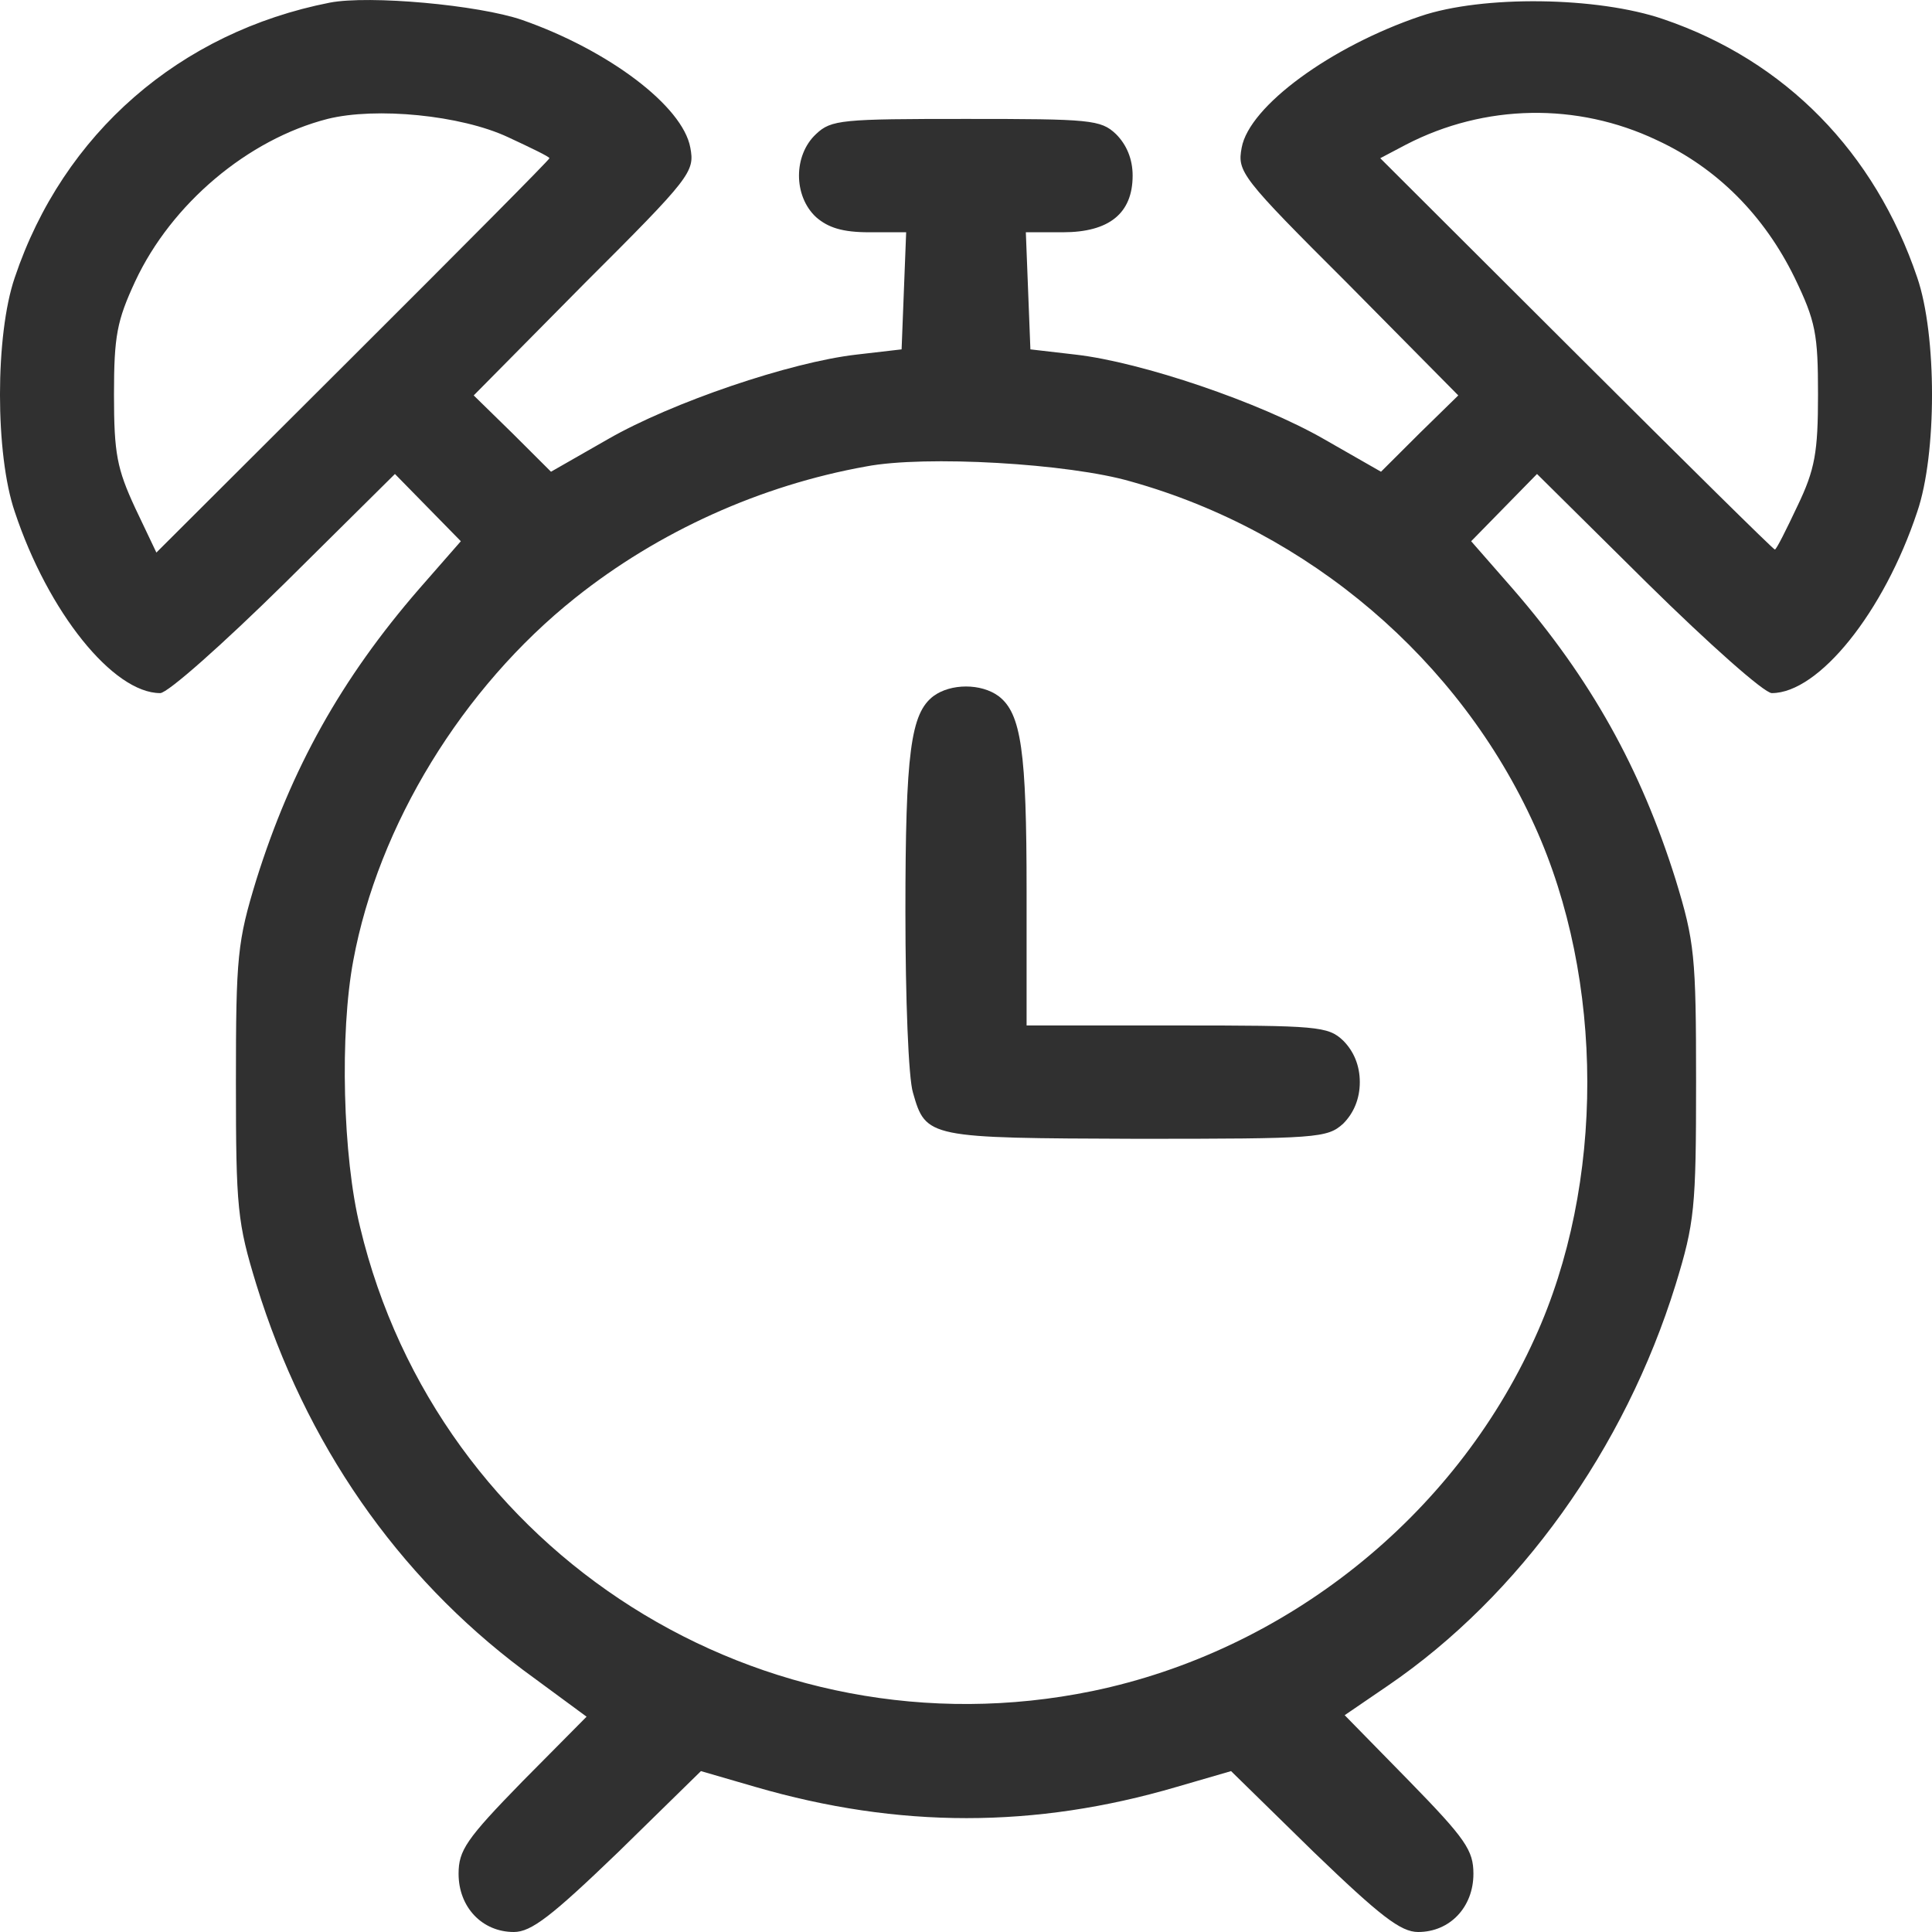 <?xml version="1.0" encoding="UTF-8"?> <svg xmlns="http://www.w3.org/2000/svg" width="36" height="36" viewBox="0 0 36 36" fill="none"> <path d="M6.146 0.049C3.352 0.598 1.178 2.484 0.275 5.172C-0.092 6.242 -0.092 8.466 0.275 9.536C0.896 11.408 2.11 12.915 2.985 12.915C3.126 12.915 4.156 11.999 5.299 10.873L7.359 8.832L8.587 10.085L7.811 10.972C6.358 12.647 5.426 14.322 4.777 16.391C4.424 17.546 4.396 17.813 4.396 20.164C4.396 22.515 4.424 22.782 4.777 23.936C5.694 26.907 7.402 29.356 9.744 31.115L10.93 31.988L9.73 33.199C8.686 34.269 8.545 34.48 8.545 34.916C8.545 35.535 8.982 36 9.575 36C9.9 36 10.281 35.704 11.523 34.508L13.061 33.002L14.077 33.297C16.744 34.072 19.284 34.072 21.923 33.297L22.939 33.002L24.477 34.508C25.719 35.704 26.1 36 26.425 36C27.018 36 27.455 35.535 27.455 34.916C27.455 34.48 27.314 34.269 26.256 33.185L25.056 31.96L25.86 31.411C28.316 29.736 30.277 26.991 31.223 23.936C31.576 22.782 31.604 22.515 31.604 20.164C31.604 17.813 31.576 17.546 31.223 16.391C30.574 14.322 29.642 12.647 28.189 10.972L27.413 10.085L28.64 8.832L30.701 10.873C31.844 11.999 32.874 12.915 33.015 12.915C33.89 12.915 35.104 11.408 35.725 9.536C36.092 8.466 36.092 6.242 35.725 5.172C34.934 2.836 33.269 1.132 30.997 0.358C29.77 -0.064 27.625 -0.092 26.467 0.302C24.802 0.865 23.278 1.977 23.137 2.751C23.052 3.202 23.123 3.3 25.113 5.285L27.173 7.368L26.453 8.072L25.733 8.79L24.675 8.185C23.476 7.495 21.274 6.749 20.046 6.608L19.2 6.51L19.115 4.328H19.806C20.667 4.328 21.105 3.976 21.105 3.272C21.105 2.962 20.992 2.695 20.794 2.498C20.512 2.23 20.314 2.216 18 2.216C15.686 2.216 15.488 2.23 15.206 2.498C14.782 2.892 14.782 3.652 15.206 4.046C15.432 4.243 15.7 4.328 16.194 4.328H16.885L16.8 6.51L15.954 6.608C14.726 6.749 12.524 7.495 11.325 8.185L10.267 8.79L9.547 8.072L8.827 7.368L10.887 5.285C12.877 3.3 12.948 3.202 12.863 2.751C12.722 1.977 11.339 0.935 9.73 0.372C8.912 0.091 6.88 -0.092 6.146 0.049ZM9.462 2.554C9.886 2.751 10.238 2.92 10.238 2.948C10.238 2.976 8.587 4.637 6.569 6.65L2.914 10.296L2.519 9.466C2.18 8.734 2.124 8.452 2.124 7.354C2.124 6.256 2.18 5.975 2.519 5.243C3.196 3.793 4.622 2.596 6.103 2.216C7.007 1.991 8.587 2.146 9.462 2.554ZM30.87 2.61C31.999 3.131 32.874 4.018 33.439 5.172C33.834 5.989 33.876 6.228 33.876 7.354C33.876 8.424 33.82 8.748 33.495 9.424C33.283 9.874 33.1 10.24 33.072 10.24C33.044 10.24 31.378 8.593 29.374 6.594L25.719 2.948L26.199 2.695C27.667 1.935 29.389 1.907 30.87 2.61ZM21.076 8.973C24.393 9.902 27.201 12.295 28.598 15.392C29.896 18.25 29.911 22.064 28.598 24.936C27.088 28.272 23.955 30.764 20.357 31.51C14.204 32.776 8.164 28.948 6.71 22.867C6.386 21.558 6.329 19.249 6.583 17.898C7.049 15.378 8.615 12.816 10.718 11.141C12.271 9.902 14.176 9.043 16.137 8.692C17.238 8.48 19.919 8.635 21.076 8.973Z" fill="#303030"></path> <path d="M17.393 12.971C16.97 13.294 16.871 14.012 16.871 16.997C16.871 18.587 16.927 20.093 17.012 20.361C17.252 21.206 17.294 21.206 21.189 21.22C24.548 21.22 24.732 21.206 25.028 20.938C25.225 20.741 25.338 20.474 25.338 20.164C25.338 19.854 25.225 19.587 25.028 19.39C24.746 19.122 24.548 19.108 21.923 19.108H19.129V16.602C19.129 13.998 19.03 13.294 18.607 12.971C18.282 12.732 17.718 12.732 17.393 12.971Z" fill="#303030"></path> </svg> 